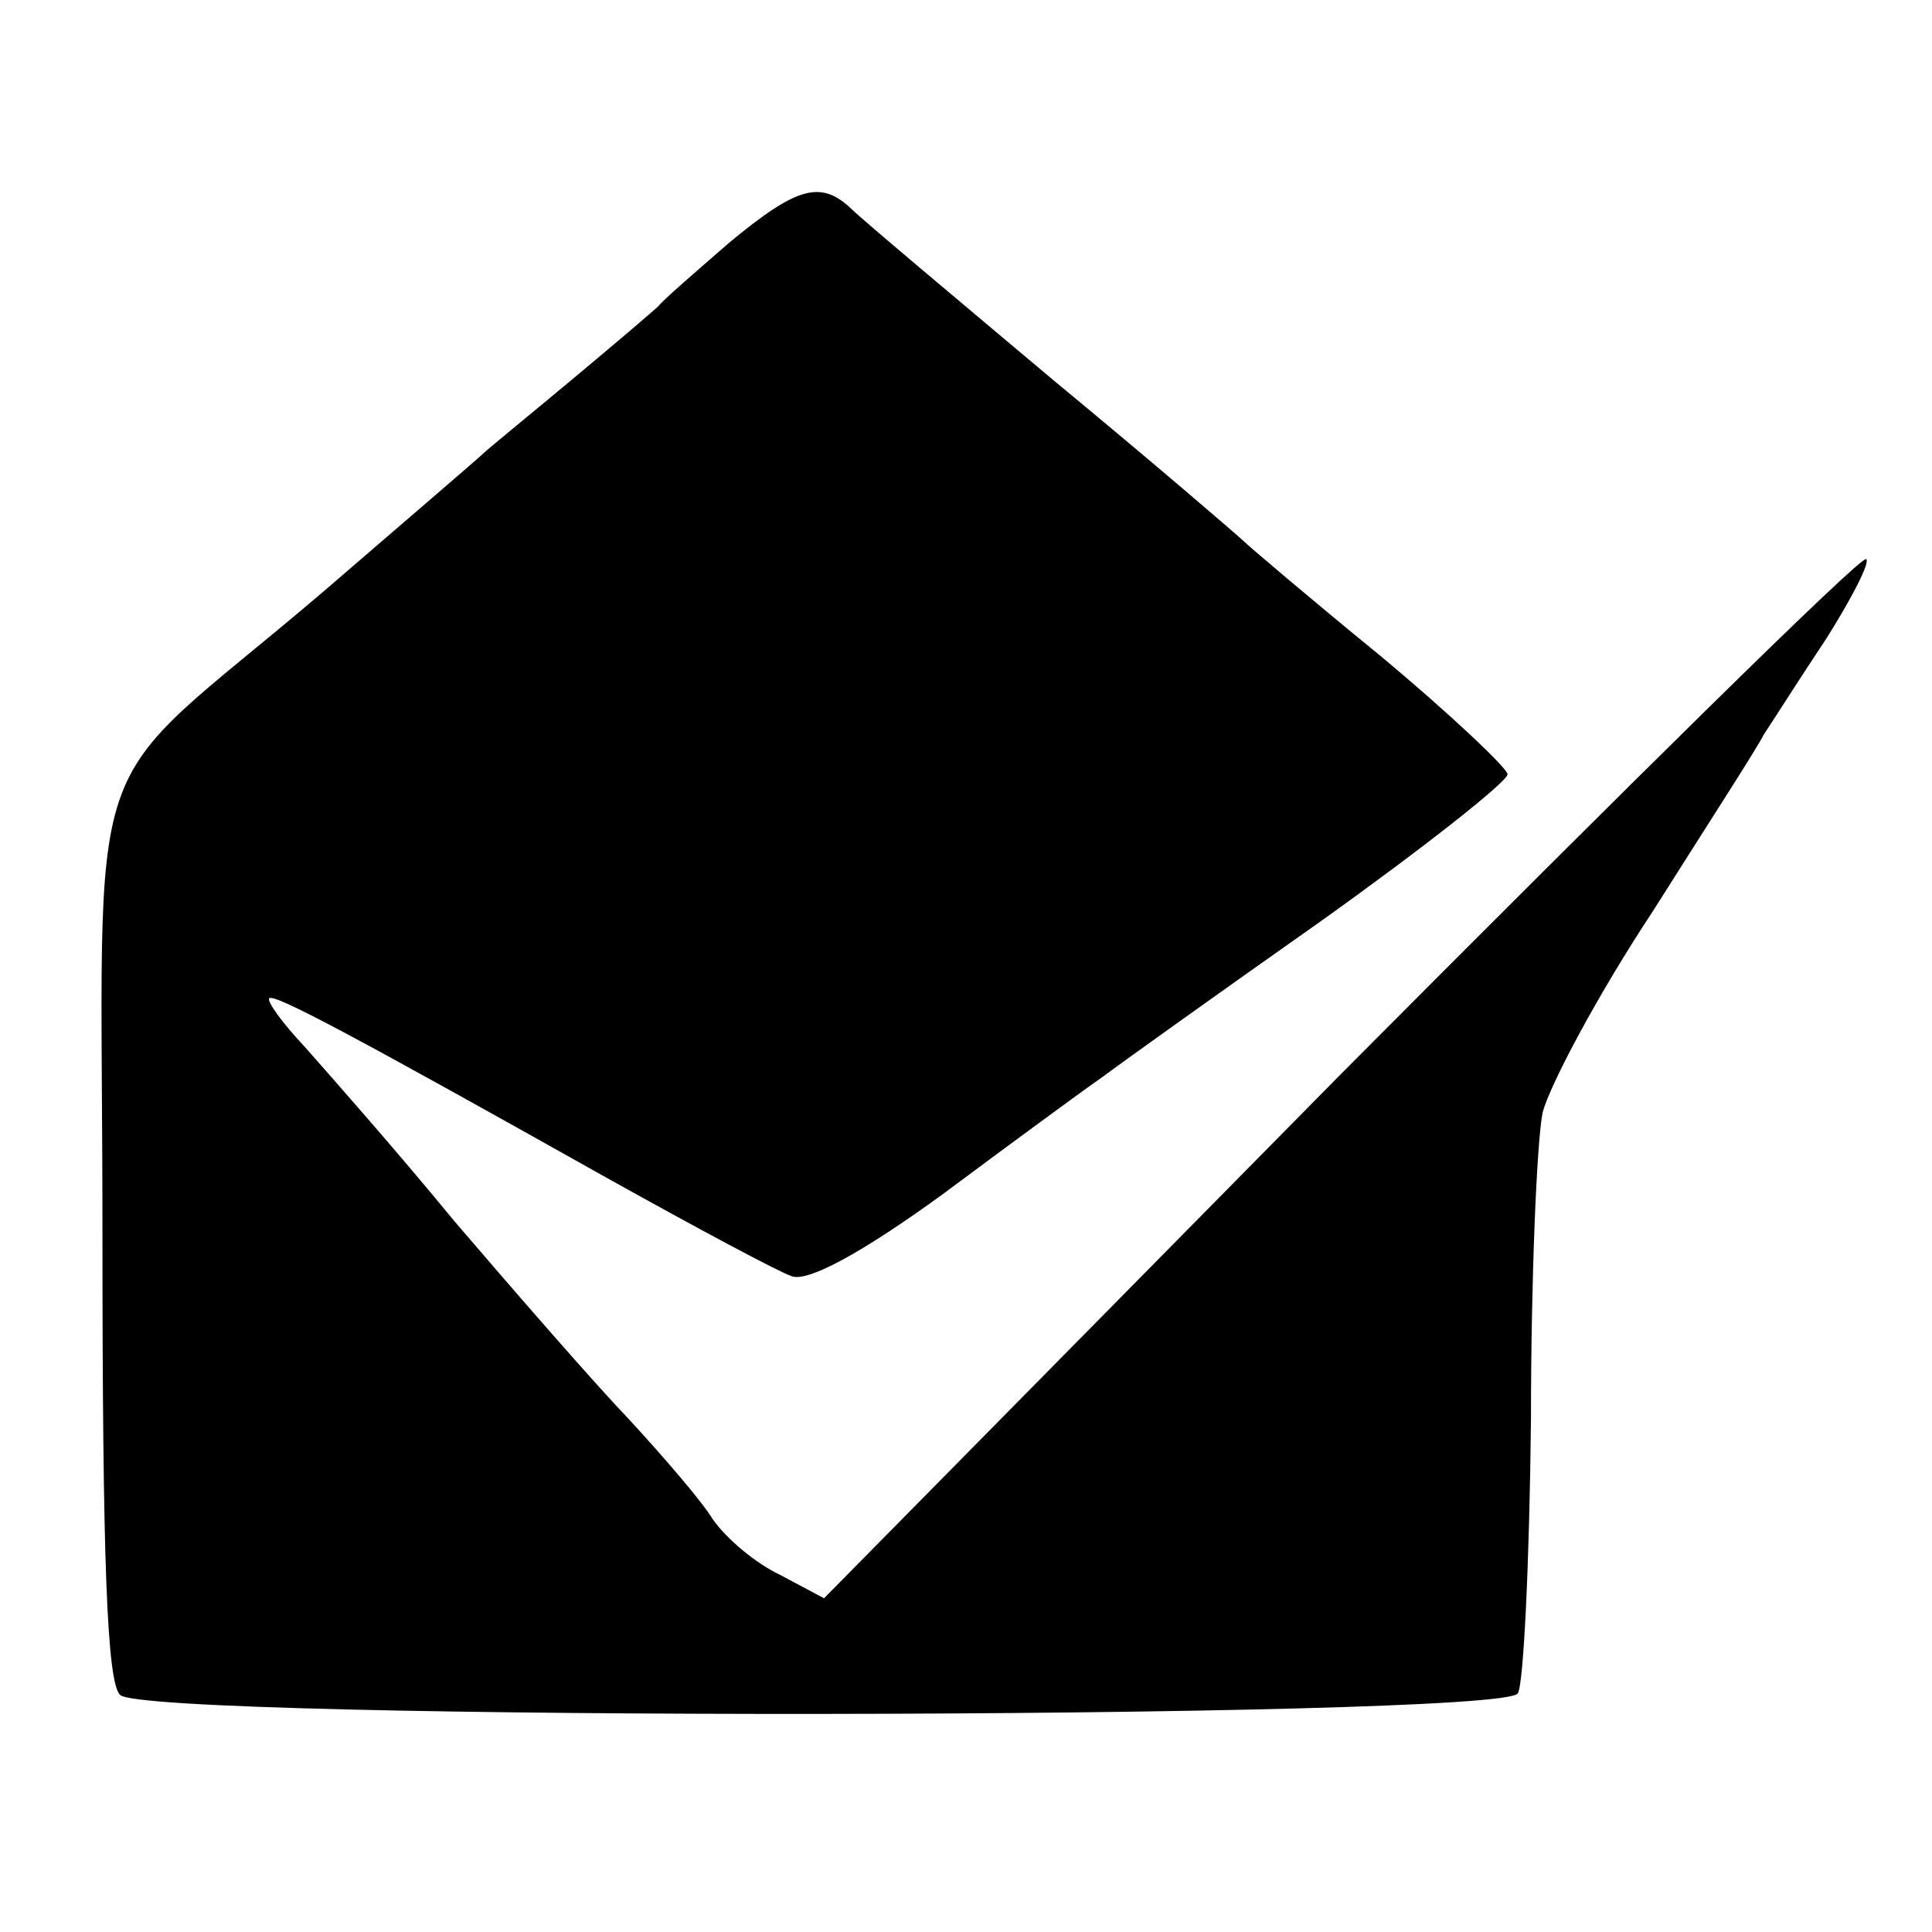 <?xml version="1.0" standalone="no"?>
<!DOCTYPE svg PUBLIC "-//W3C//DTD SVG 20010904//EN"
 "http://www.w3.org/TR/2001/REC-SVG-20010904/DTD/svg10.dtd">
<svg version="1.0" xmlns="http://www.w3.org/2000/svg"
 width="132pt" height="132pt" viewBox="0 0 132 132"
 preserveAspectRatio="xMidYMid meet">
<g transform="translate(0,132) scale(0.1,-0.1)"
fill="#000000" stroke="none">
<path d="M498 1154 c-23 -20 -45 -39 -48 -43 -3 -3 -30 -26 -60 -51 -30 -25
-57 -47 -60 -50 -3 -3 -52 -45 -110 -95 -169 -144 -150 -87 -150 -439 0 -221
3 -305 12 -314 18 -18 943 -17 955 1 4 6 8 91 9 187 0 96 4 191 8 210 5 19 38
81 75 137 36 57 71 111 76 121 6 9 25 39 43 66 17 27 30 52 27 54 -3 3 -164
-156 -359 -352 l-353 -358 -30 16 c-17 8 -37 25 -46 38 -8 13 -34 43 -57 68
-24 25 -77 86 -119 135 -41 50 -88 103 -103 120 -15 16 -26 31 -24 33 4 3 60
-27 231 -123 61 -34 117 -64 126 -67 11 -4 48 16 103 56 47 35 96 71 109 80
12 9 79 57 150 107 70 50 127 95 127 100 0 4 -39 41 -87 81 -49 40 -90 75 -93
78 -3 3 -61 53 -130 110 -69 58 -131 110 -138 117 -21 20 -37 16 -84 -23z"/>
</g>
</svg>
